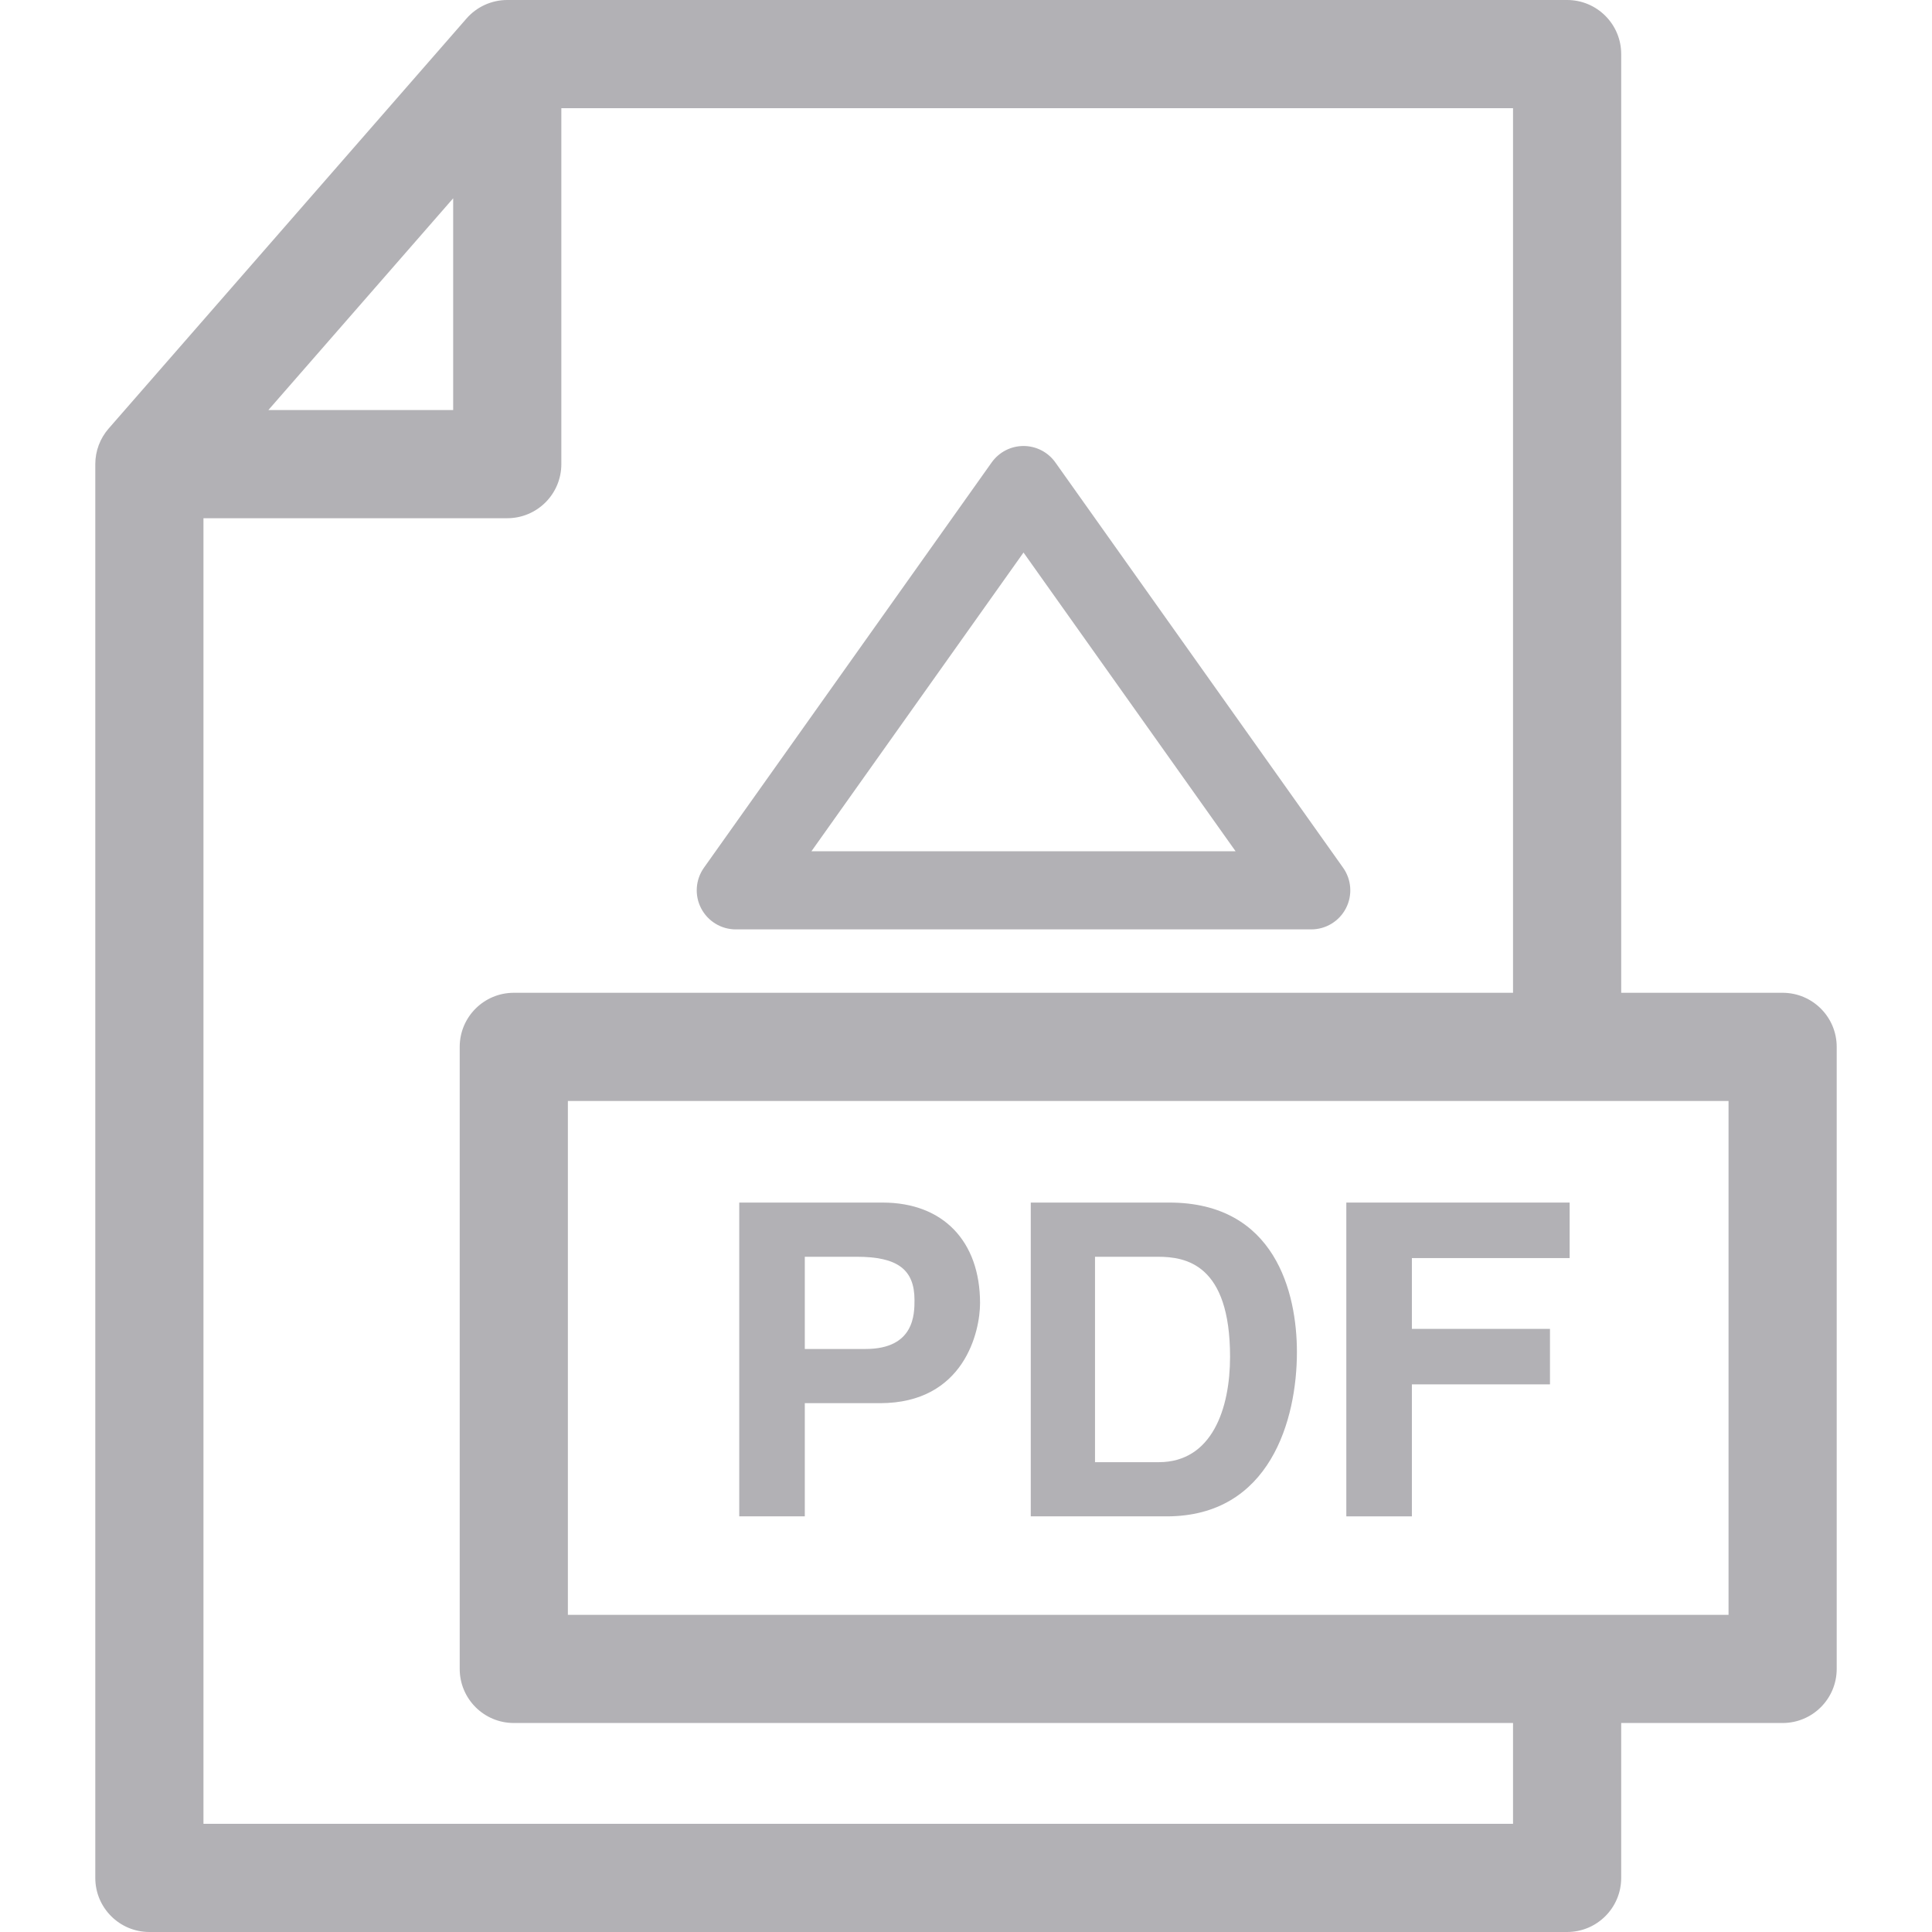 
<svg fill="#b2b1b5" version="1.1" id="Capa_1" xmlns="http://www.w3.org/2000/svg" xmlns:xlink="http://www.w3.org/1999/xlink" 
	 viewBox="0 0 321.492 321.492" xml:space="preserve">
<g>
	<path d="M296.635,165.204h-26.861V9c0-4.971-4.029-9-9-9H84.409c-2.599,0-5.072,1.124-6.781,3.082L18.076,71.315
		c-1.431,1.64-2.219,3.742-2.219,5.918v235.259c0,4.971,4.029,9,9,9h235.917c4.971,0,9-4.029,9-9v-25.778h26.861
		c4.971,0,9-4.029,9-9v-103.51C305.635,169.233,301.606,165.204,296.635,165.204z M287.635,268.714H94.497v-85.51h193.139V268.714z
		 M75.409,32.999v35.234H44.657L75.409,32.999z M251.774,303.492H33.857V86.233h50.552c4.971,0,9-4.029,9-9V18h158.365v147.204
		H85.497c-4.971,0-9,4.029-9,9v103.51c0,4.971,4.029,9,9,9h166.277V303.492z"/>
	<path d="M146.867,200.112h-23.854v52.216h10.909v-18.835h12.508c14.036,0,16.654-11.927,16.654-16.654
		C163.084,206.585,156.975,200.112,146.867,200.112z M144.03,224.475h-10.108v-15.344h8.654c6.764,0,9.6,2.108,9.6,7.199
		C152.175,218.657,152.175,224.475,144.03,224.475z"/>
	<path d="M194.577,200.112h-23.053v52.216h22.617c17.235,0,21.671-16.145,21.671-27.344
		C215.812,215.094,212.176,200.112,194.577,200.112z M192.832,243.311h-10.618v-34.18h10.472c4.654,0,12,1.236,12,16.653
		C204.686,234.365,201.704,243.311,192.832,243.311z"/>
	<polygon points="224.033,200.112 224.033,252.328 234.942,252.328 234.942,230.365 257.922,230.365 257.922,221.13 234.942,221.13 
		234.942,209.349 261.195,209.349 261.195,200.112 	"/>
	<path d="M122.439,154.654h95.757c2.432,0,4.66-1.357,5.775-3.518s0.932-4.763-0.475-6.745l-47.878-67.439
		c-1.219-1.717-3.194-2.737-5.3-2.737s-4.081,1.021-5.3,2.737l-47.878,67.439c-1.407,1.982-1.591,4.585-0.475,6.745
		S120.007,154.654,122.439,154.654z M170.317,91.943l35.292,49.711h-70.585L170.317,91.943z"/>
</g>
</svg>